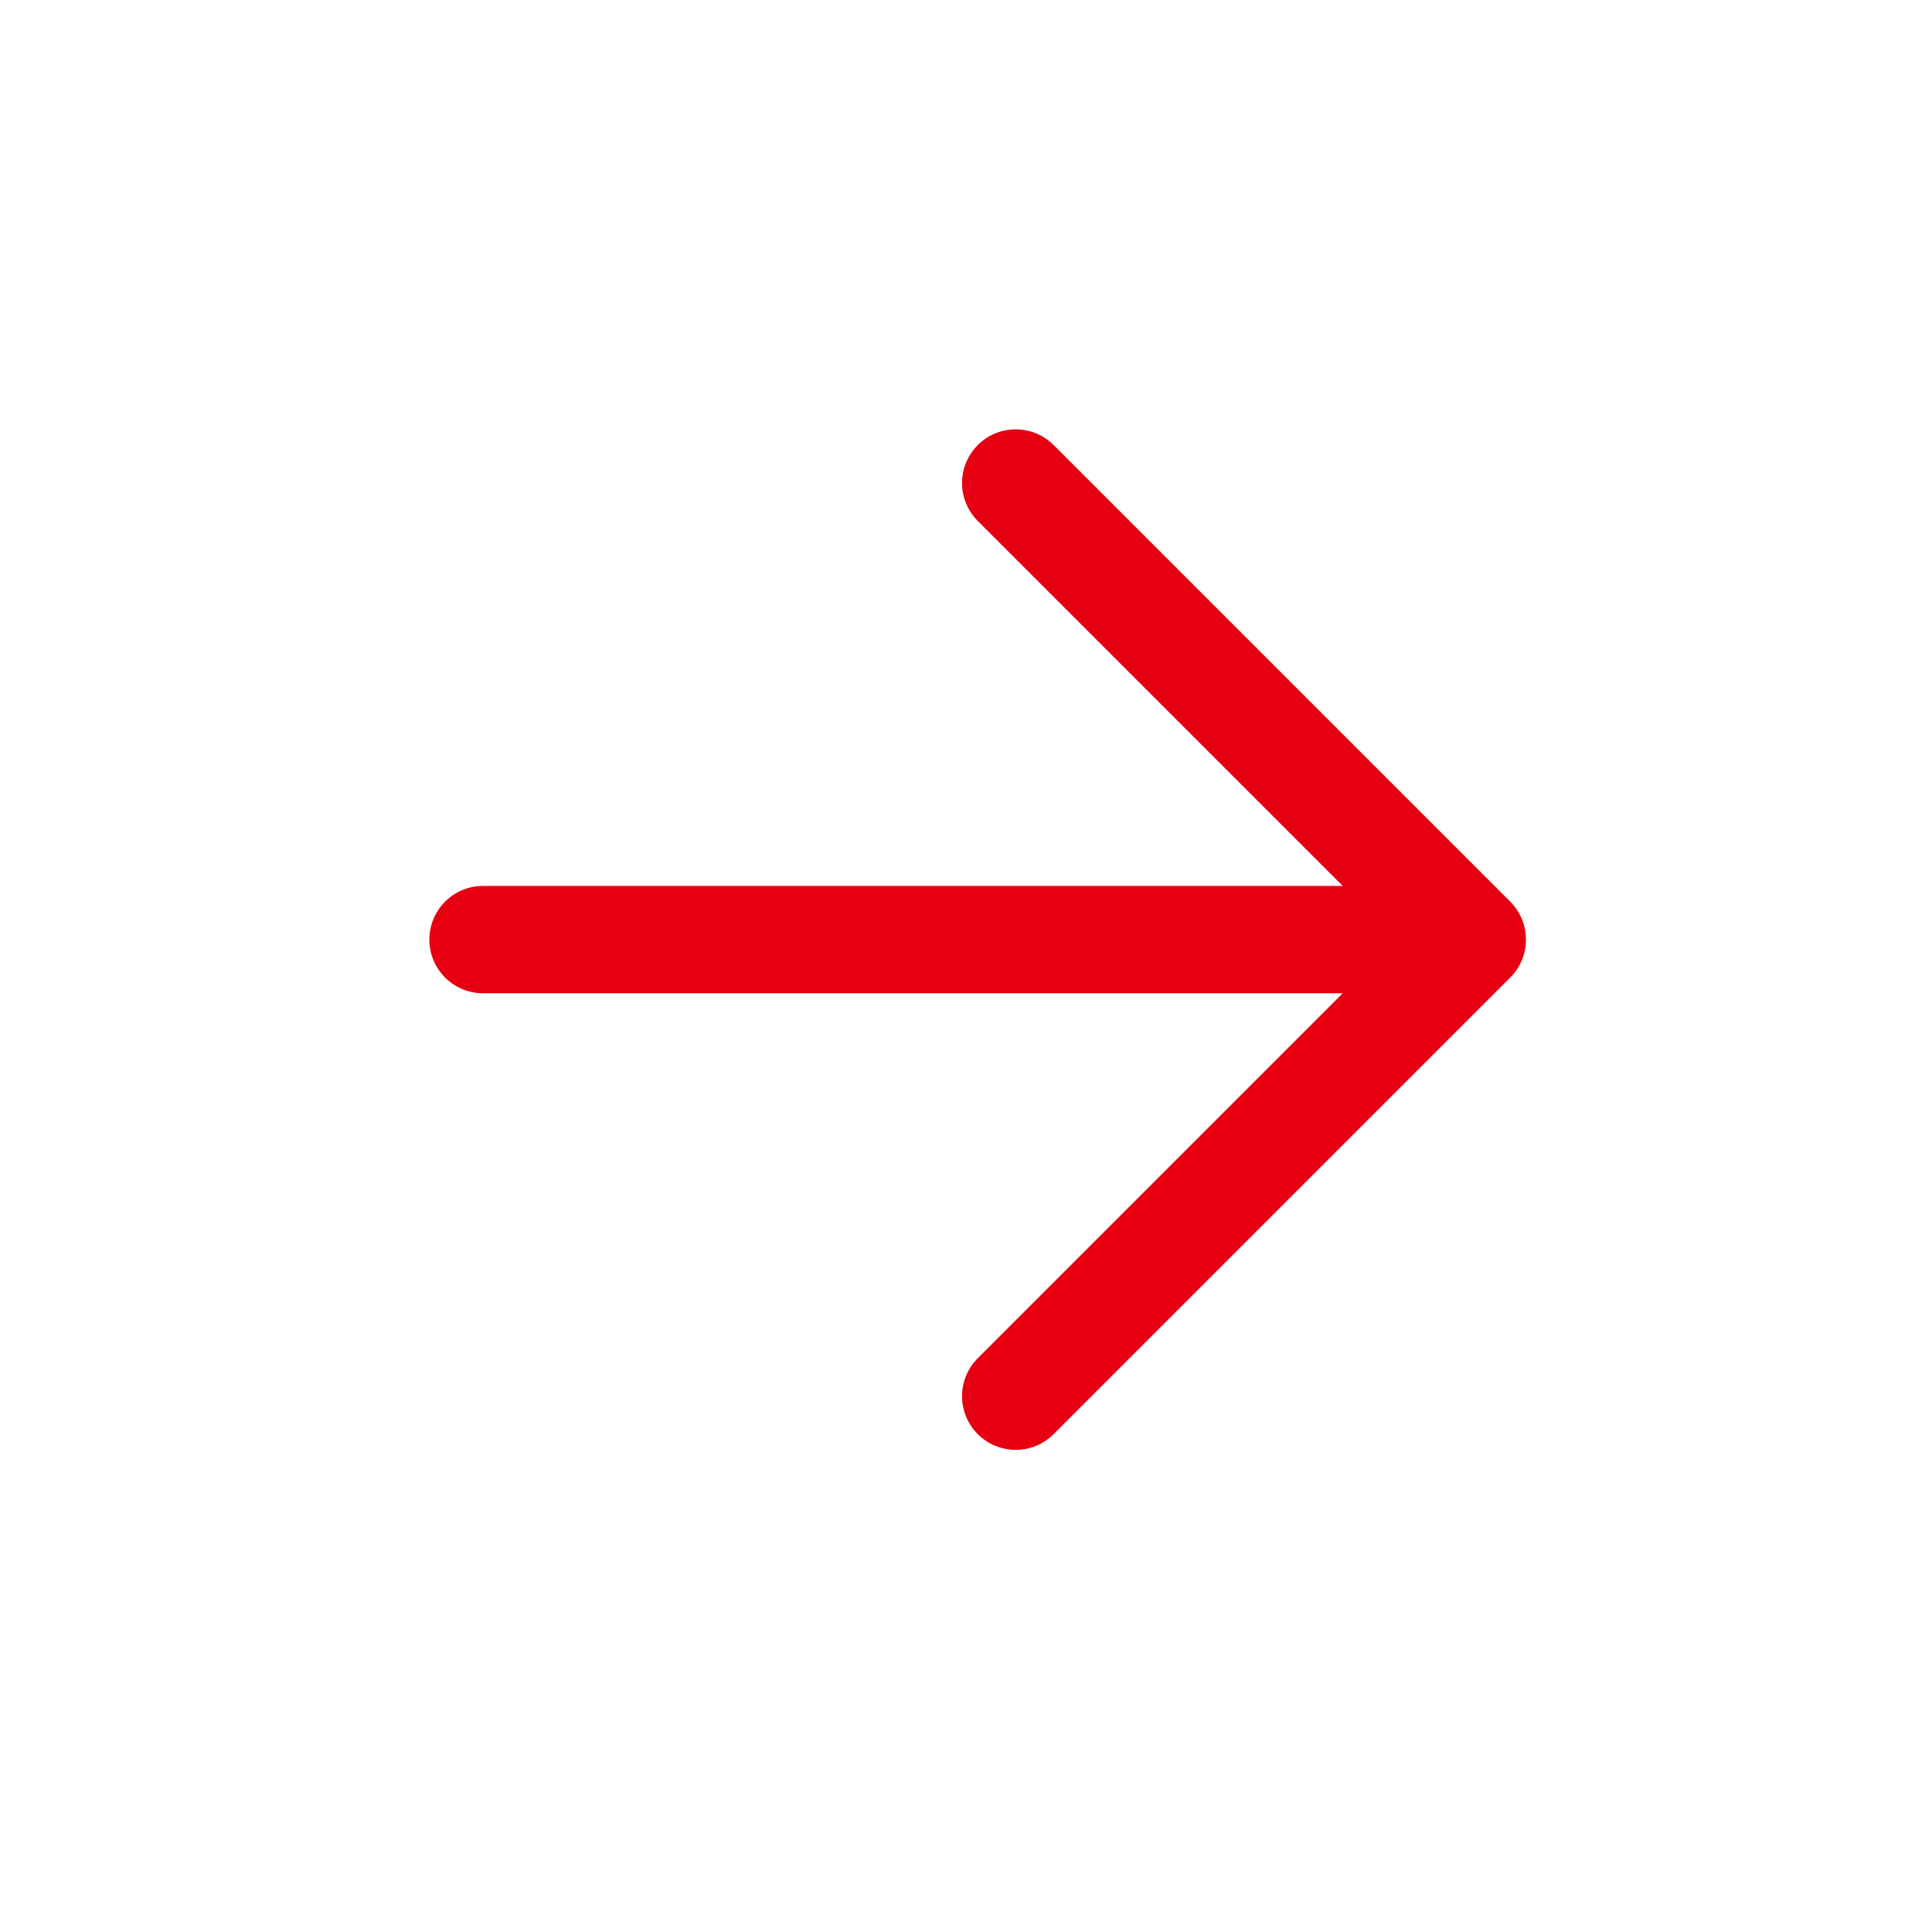 <svg height="18" viewBox="0 0 18 18" width="18" xmlns="http://www.w3.org/2000/svg"><path d="m0 0h18v18h-18z" fill="#fff"/><path d="m11.994 7.875 4.254 4.254-4.254 4.254m3.663-4.254h-8.626" fill="none" stroke="#e60012" stroke-linecap="round" stroke-linejoin="round" transform="translate(-2.531 -3.375)"/></svg>